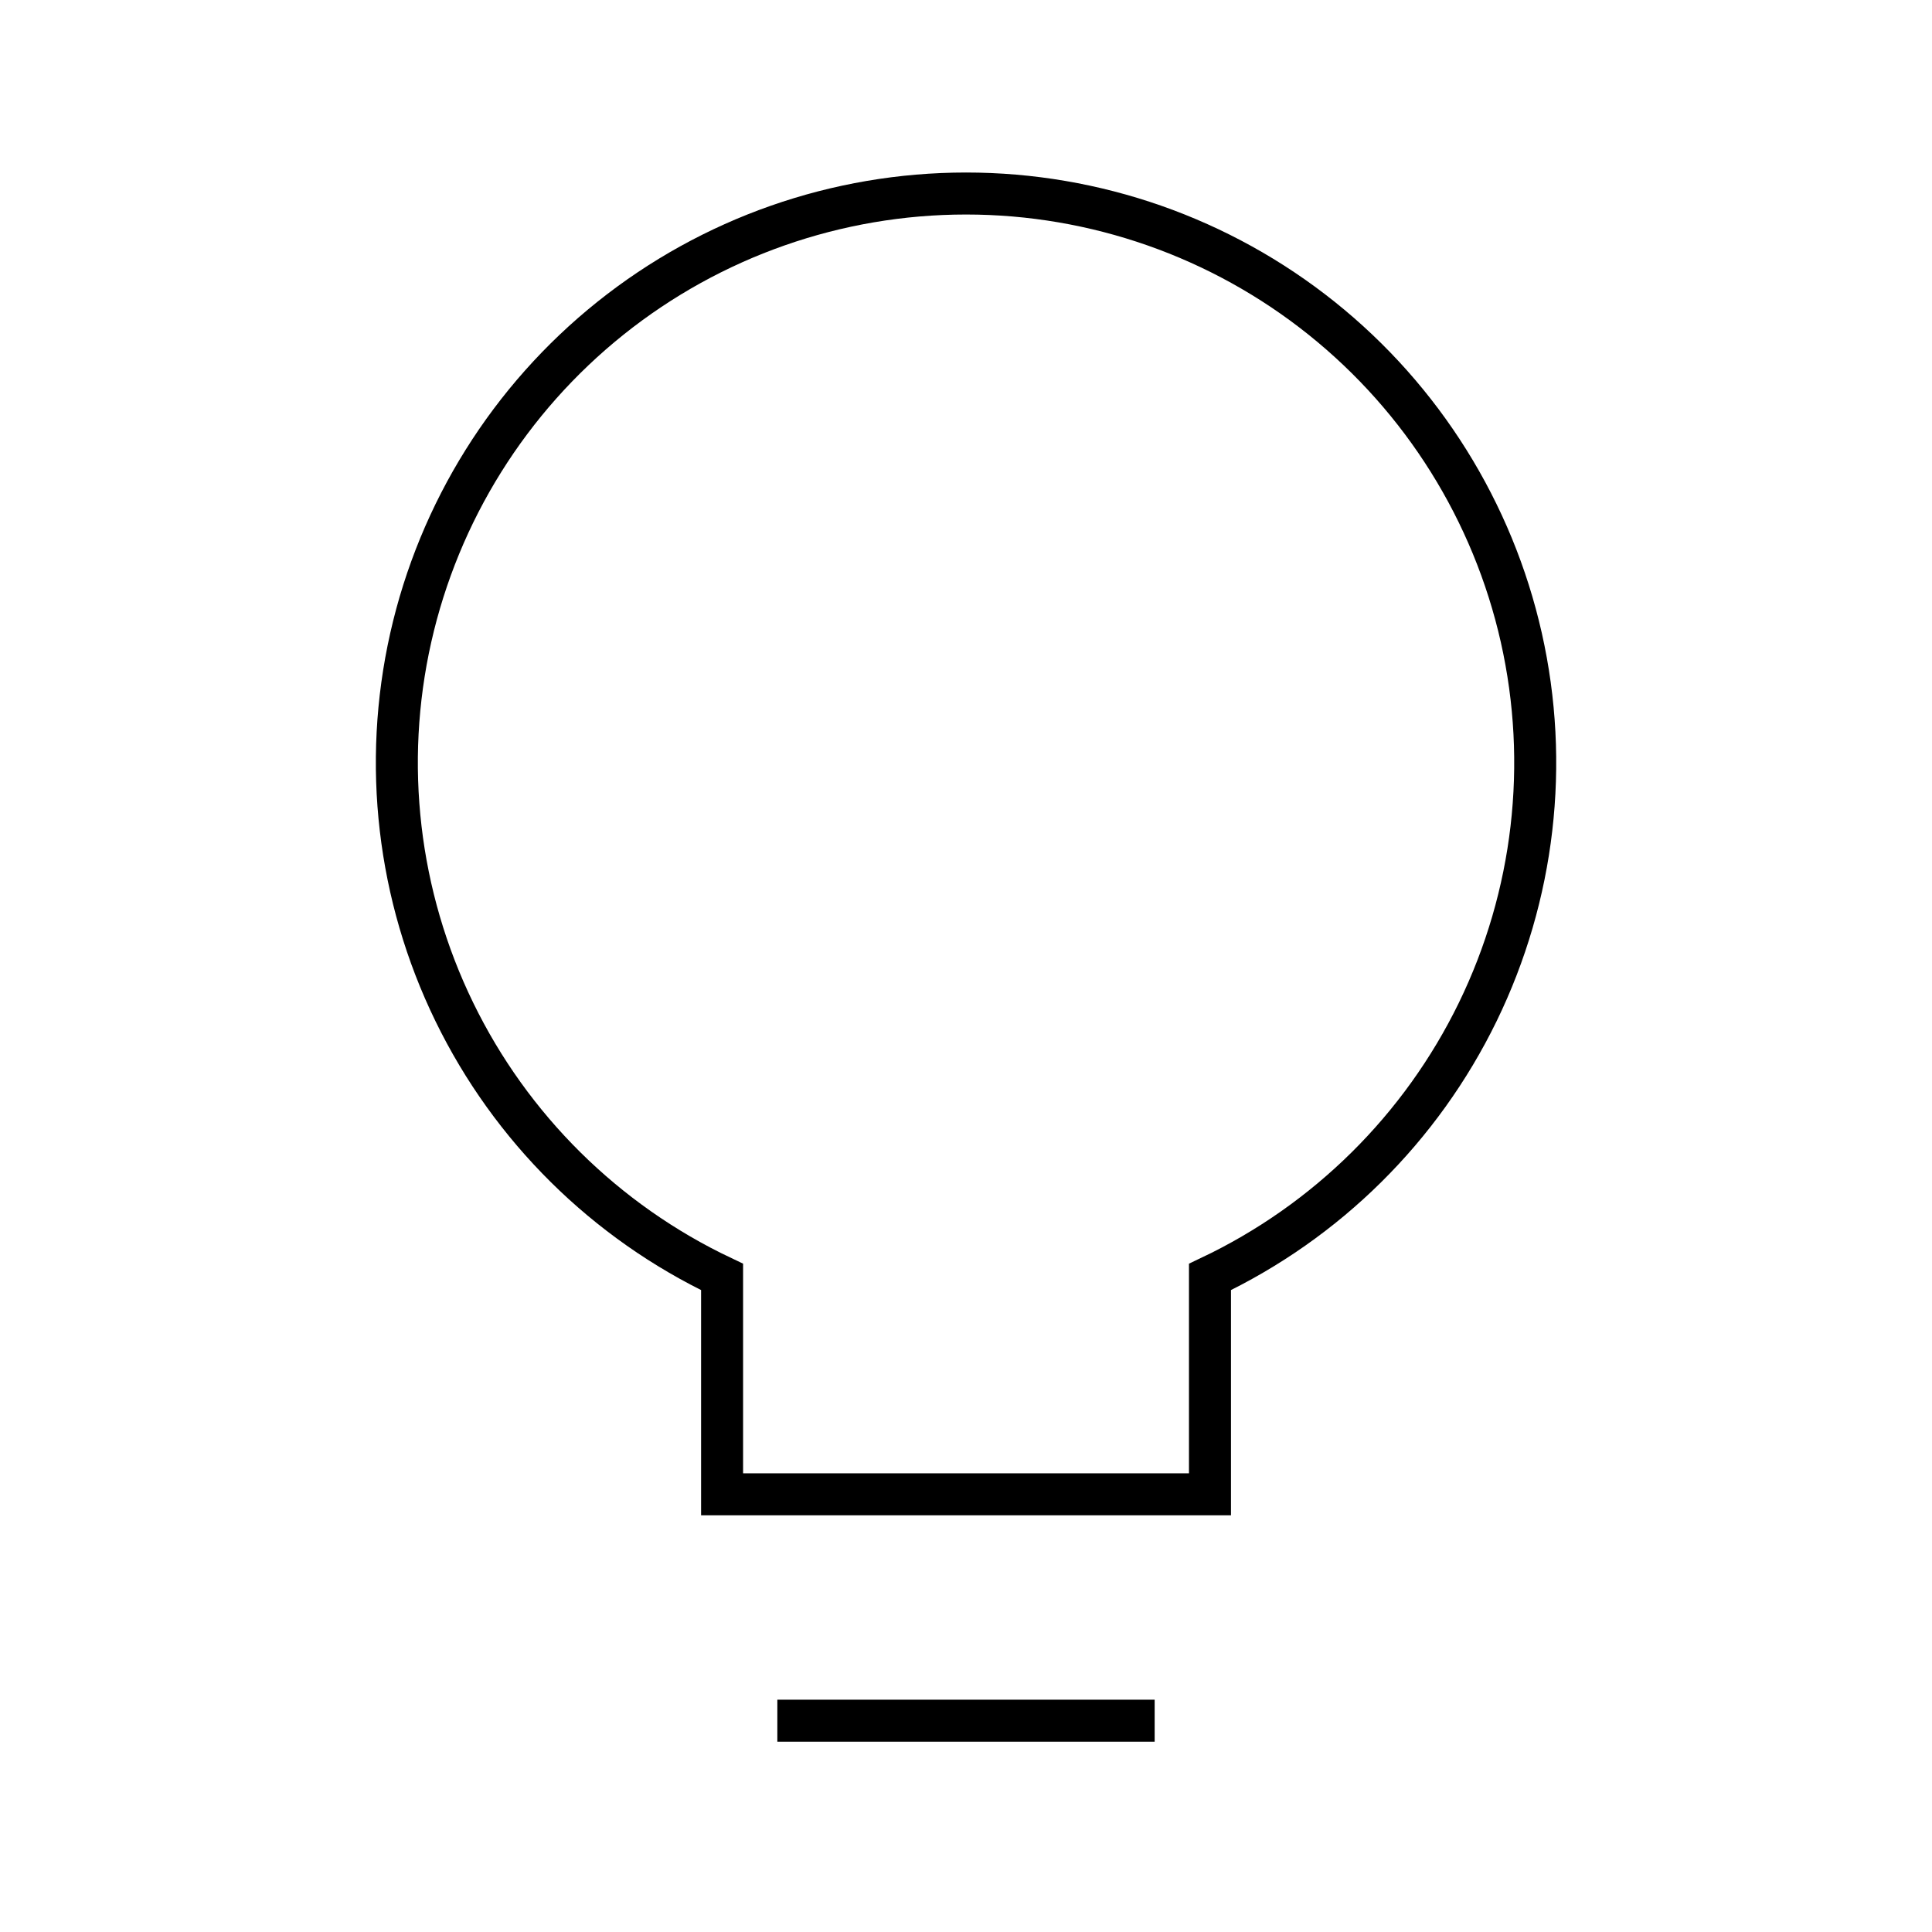 <svg width="92" height="92" viewBox="0 0 92 92" fill="none" xmlns="http://www.w3.org/2000/svg">
<path d="M57.618 60.807C63.178 58.17 67.675 53.719 70.37 48.186C73.064 42.653 73.795 36.369 72.444 30.365C71.092 24.362 67.737 18.997 62.932 15.153C58.126 11.309 52.155 9.215 46.002 9.215C39.848 9.215 33.877 11.309 29.071 15.153C24.266 18.997 20.911 24.362 19.559 30.365C18.208 36.369 18.939 42.653 21.634 48.186C24.328 53.719 28.825 58.17 34.385 60.807V71.157H57.618V60.807Z" stroke="black" stroke-width="2"/>
<path d="M37.016 81.938H54.984" stroke="black" stroke-width="2"/>
</svg>

